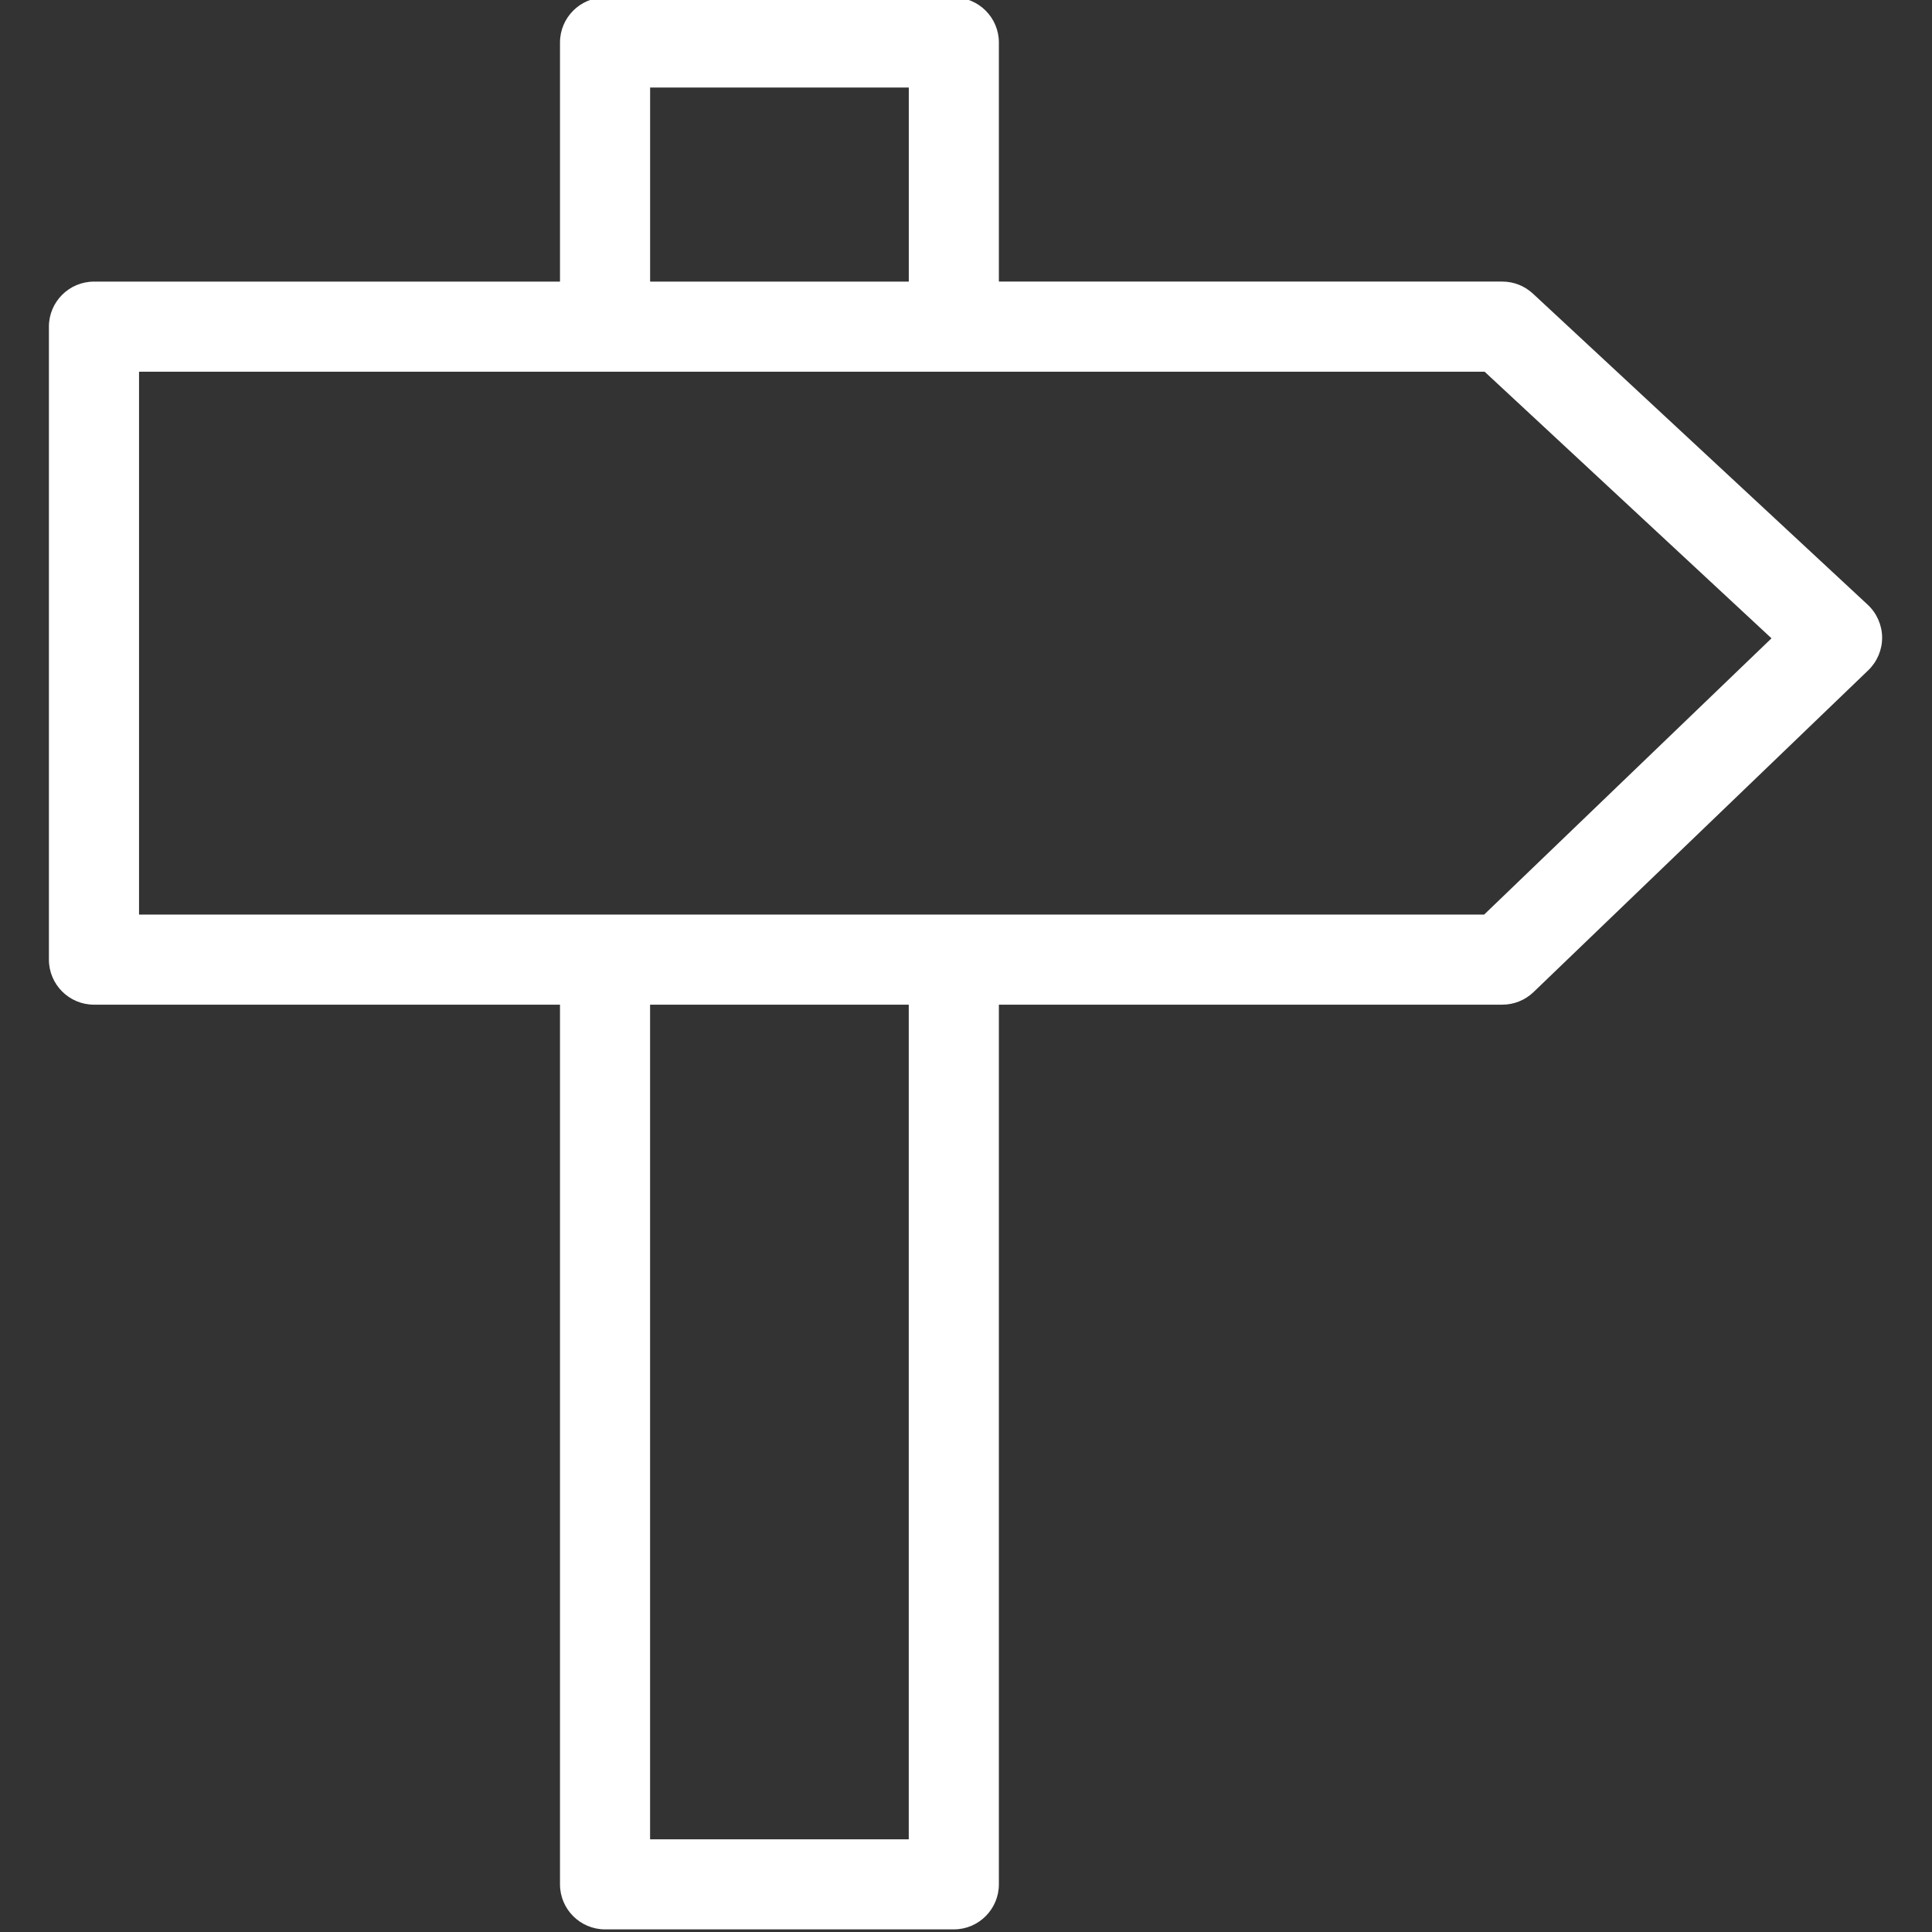<?xml version="1.0" encoding="UTF-8"?>
<svg id="Layer_1" data-name="Layer 1" xmlns="http://www.w3.org/2000/svg" viewBox="0 0 540 540">
  <rect x="0" y="0" width="540" height="540" fill="#333333" stroke="none"/>
  <defs>
    <style>
      .cls-1 {
        fill: #fff;
      }
    </style>
  </defs>
  <path class="cls-1" d="m522.04,169.03l-93.58-86.96c-2.34-2.17-5.38-3.37-8.57-3.37h-140.7V11.87c0-6.94-5.65-12.59-12.59-12.59h-97.49c-6.94,0-12.59,5.65-12.59,12.59v66.84H26.26c-6.94,0-12.59,5.65-12.59,12.59v176.92c0,6.94,5.65,12.59,12.59,12.59h130.26v245.87c0,6.94,5.65,12.59,12.59,12.59h97.49c6.94,0,12.59-5.65,12.59-12.59v-245.87h140.7c3.27,0,6.37-1.25,8.73-3.51l93.58-89.97c2.48-2.39,3.89-5.74,3.86-9.18-.03-3.45-1.5-6.77-4.02-9.12Zm-340.34,345.06v-233.28h72.3v233.28h-72.3ZM254.01,24.46v54.25h-72.3V24.46h72.3Zm241.13,153.95l-80.32,77.22H38.86V103.89h376.09l80.19,74.52Z"/>
</svg>